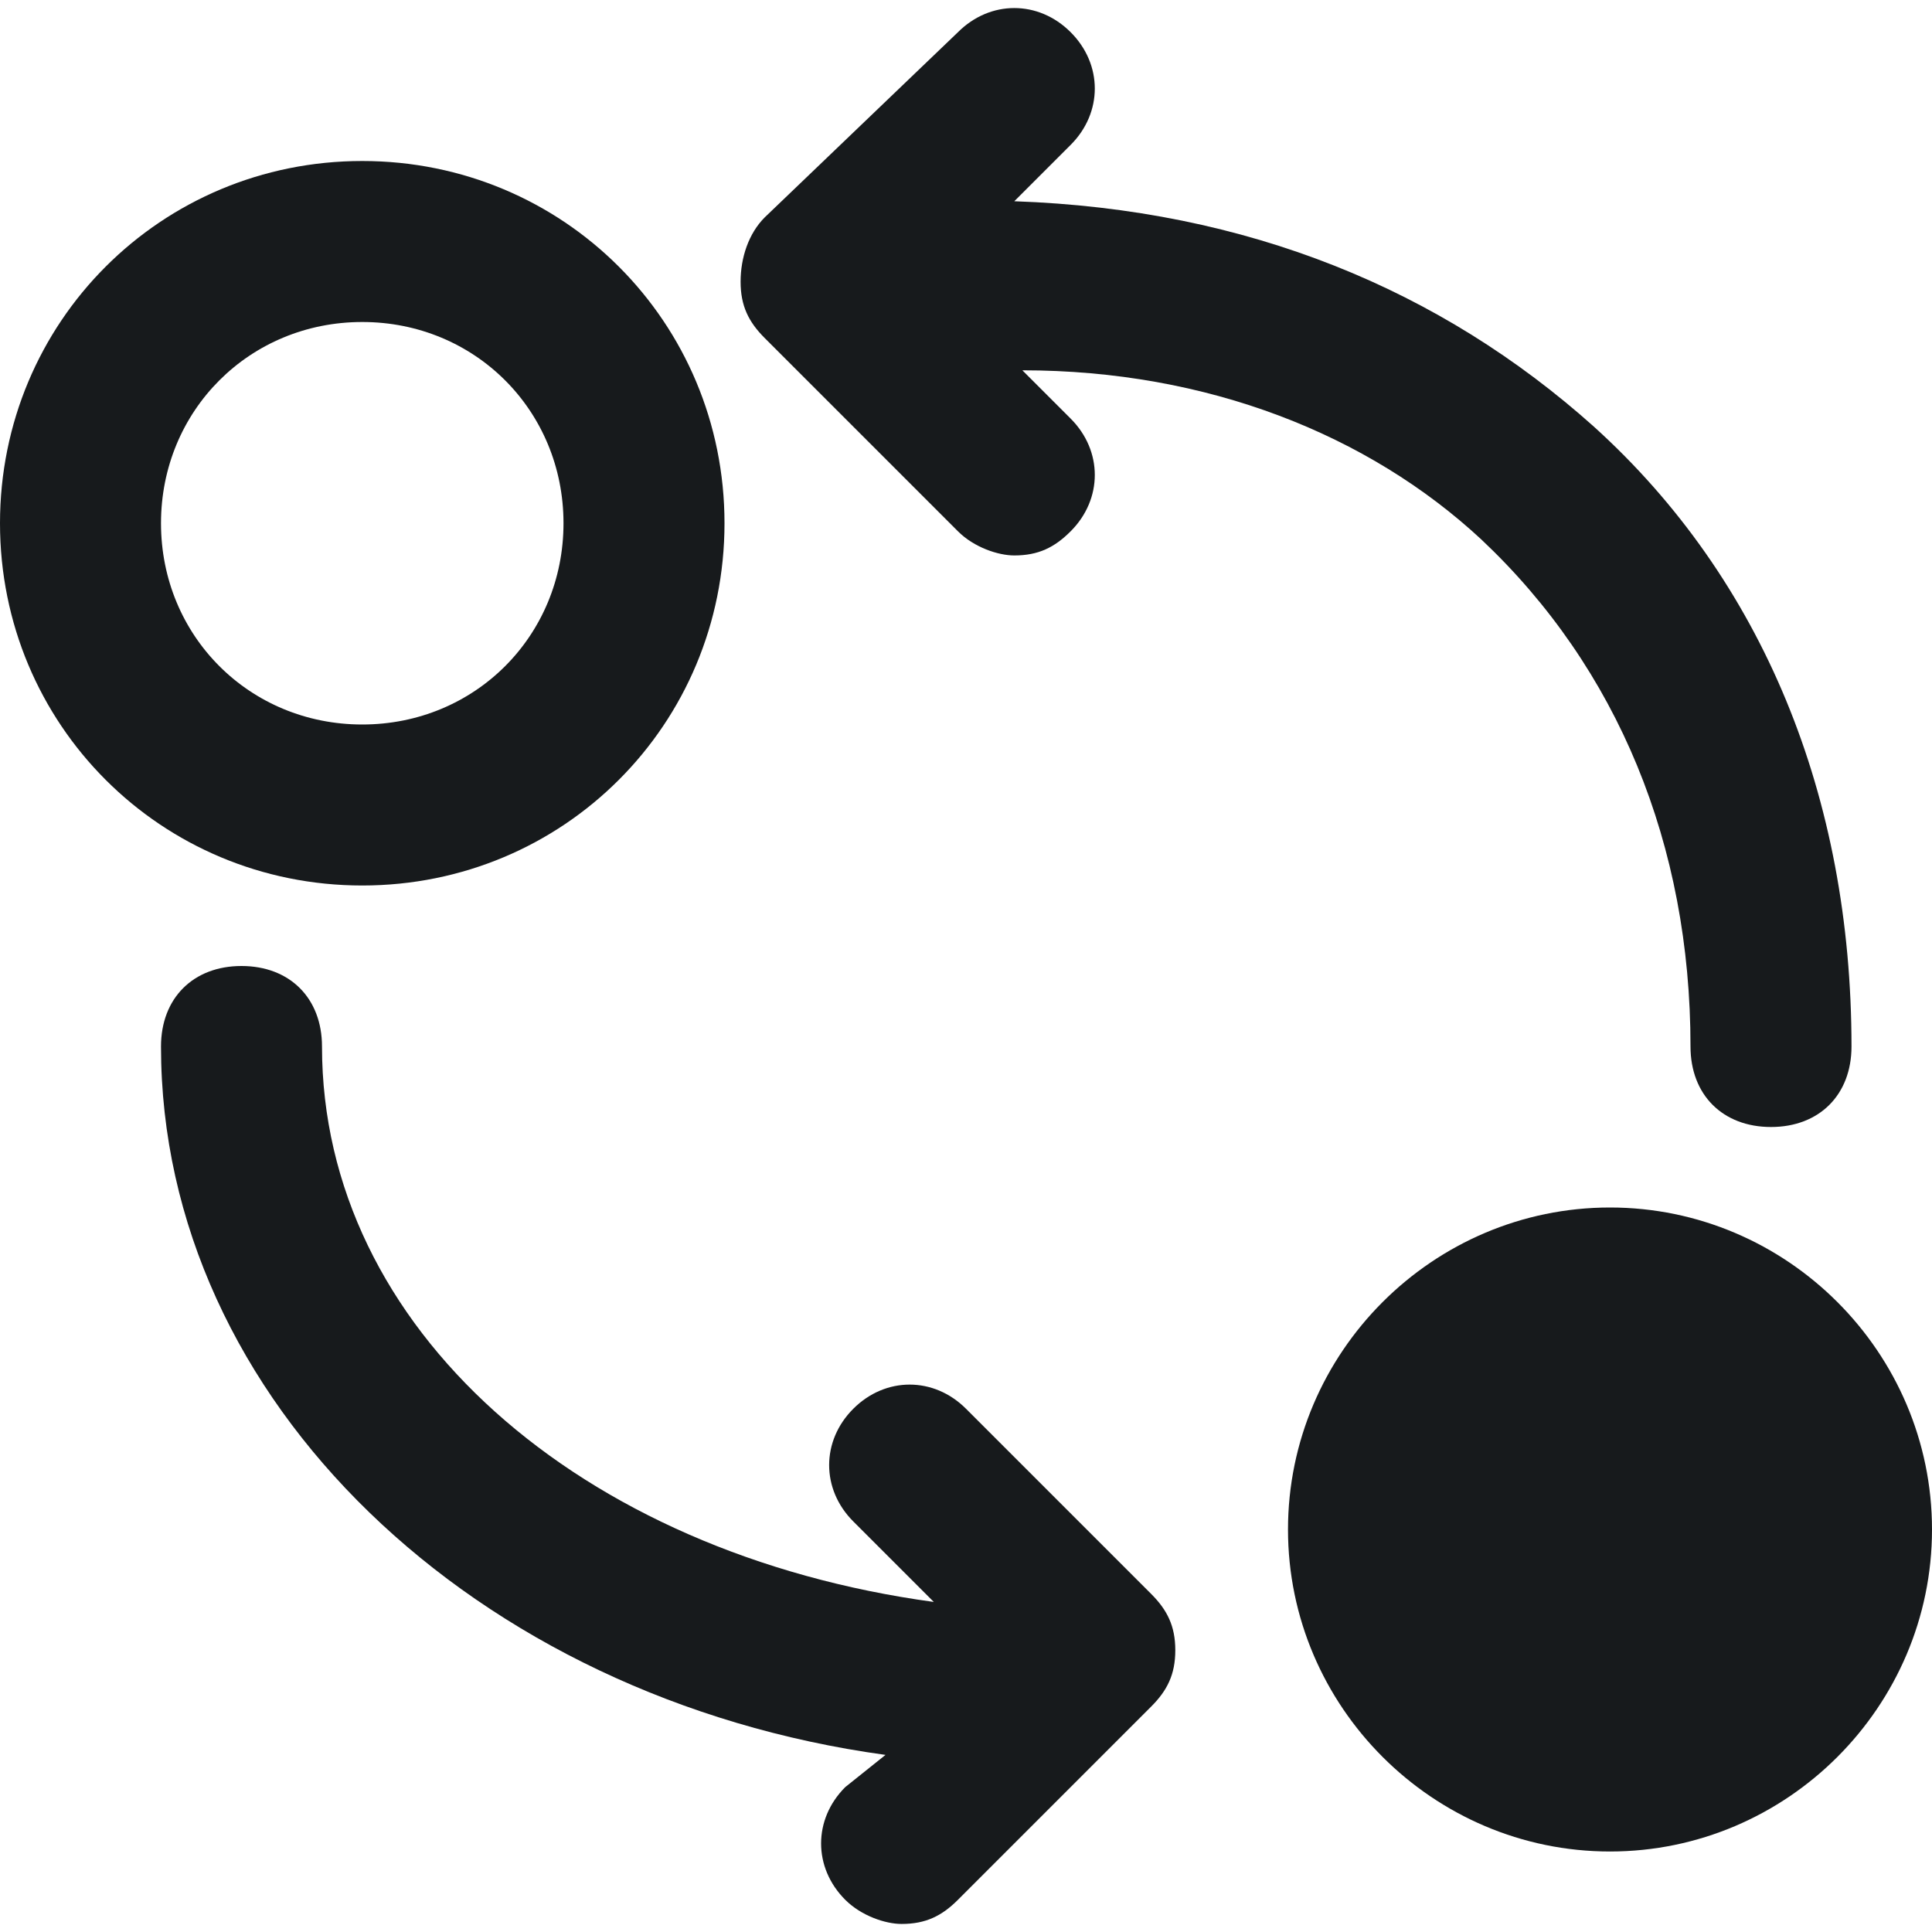 <?xml version="1.0" encoding="utf-8"?>
<!-- Generator: Adobe Illustrator 25.3.1, SVG Export Plug-In . SVG Version: 6.00 Build 0)  -->
<svg version="1.1" id="图层_1" xmlns="http://www.w3.org/2000/svg" xmlns:xlink="http://www.w3.org/1999/xlink" x="0px" y="0px"
	 viewBox="0 0 24 24" style="enable-background:new 0 0 24 24;" xml:space="preserve">
<style type="text/css">
	.st0{clip-path:url(#SVGID_2_);fill:#171A1C;}
</style>
<g>
	<defs>
		<rect id="SVGID_1_" y="0" width="24" height="24"/>
	</defs>
	<clipPath id="SVGID_2_">
		<use xlink:href="#SVGID_1_"  style="overflow:visible;"/>
	</clipPath>
	<path class="st0" d="M19.8,5.3c-1.9-1.7-4.3-2.7-7.2-2.8l0.7-0.7c0.4-0.4,0.4-1,0-1.4c-0.4-0.4-1-0.4-1.4,0L9.5,2.7
		C9.3,2.9,9.2,3.2,9.2,3.5S9.3,4,9.5,4.2l2.4,2.4c0.2,0.2,0.5,0.3,0.7,0.3c0.3,0,0.5-0.1,0.7-0.3c0.4-0.4,0.4-1,0-1.4l-0.6-0.6
		C15,4.6,17,5.4,18.4,6.7C20.1,8.3,21,10.5,21,13c0,0.6,0.4,1,1,1s1-0.4,1-1C23,9.9,21.9,7.2,19.8,5.3z"/>
	<path class="st0" d="M12,17.5c-0.4-0.4-1-0.4-1.4,0s-0.4,1,0,1.4l1,1C7.2,19.3,4,16.5,4,13c0-0.6-0.4-1-1-1s-1,0.4-1,1
		c0,4.4,3.9,8.1,9,8.8l-0.5,0.4c-0.4,0.4-0.4,1,0,1.4c0.2,0.2,0.5,0.3,0.7,0.3c0.3,0,0.5-0.1,0.7-0.3l2.4-2.4
		c0.2-0.2,0.3-0.4,0.3-0.7s-0.1-0.5-0.3-0.7L12,17.5z"/>
	<path class="st0" d="M4.5,11C2,11,0,9,0,6.5S2,2,4.5,2S9,4,9,6.5S7,11,4.5,11z M4.5,4C3.1,4,2,5.1,2,6.5S3.1,9,4.5,9S7,7.9,7,6.5
		S5.9,4,4.5,4z"/>
	<path class="st0" d="M20,15L20,15c2.2,0,4,1.8,4,4l0,0c0,2.2-1.8,4-4,4l0,0c-2.2,0-4-1.8-4-4l0,0C16,16.8,17.8,15,20,15z"/>
</g>
</svg>
